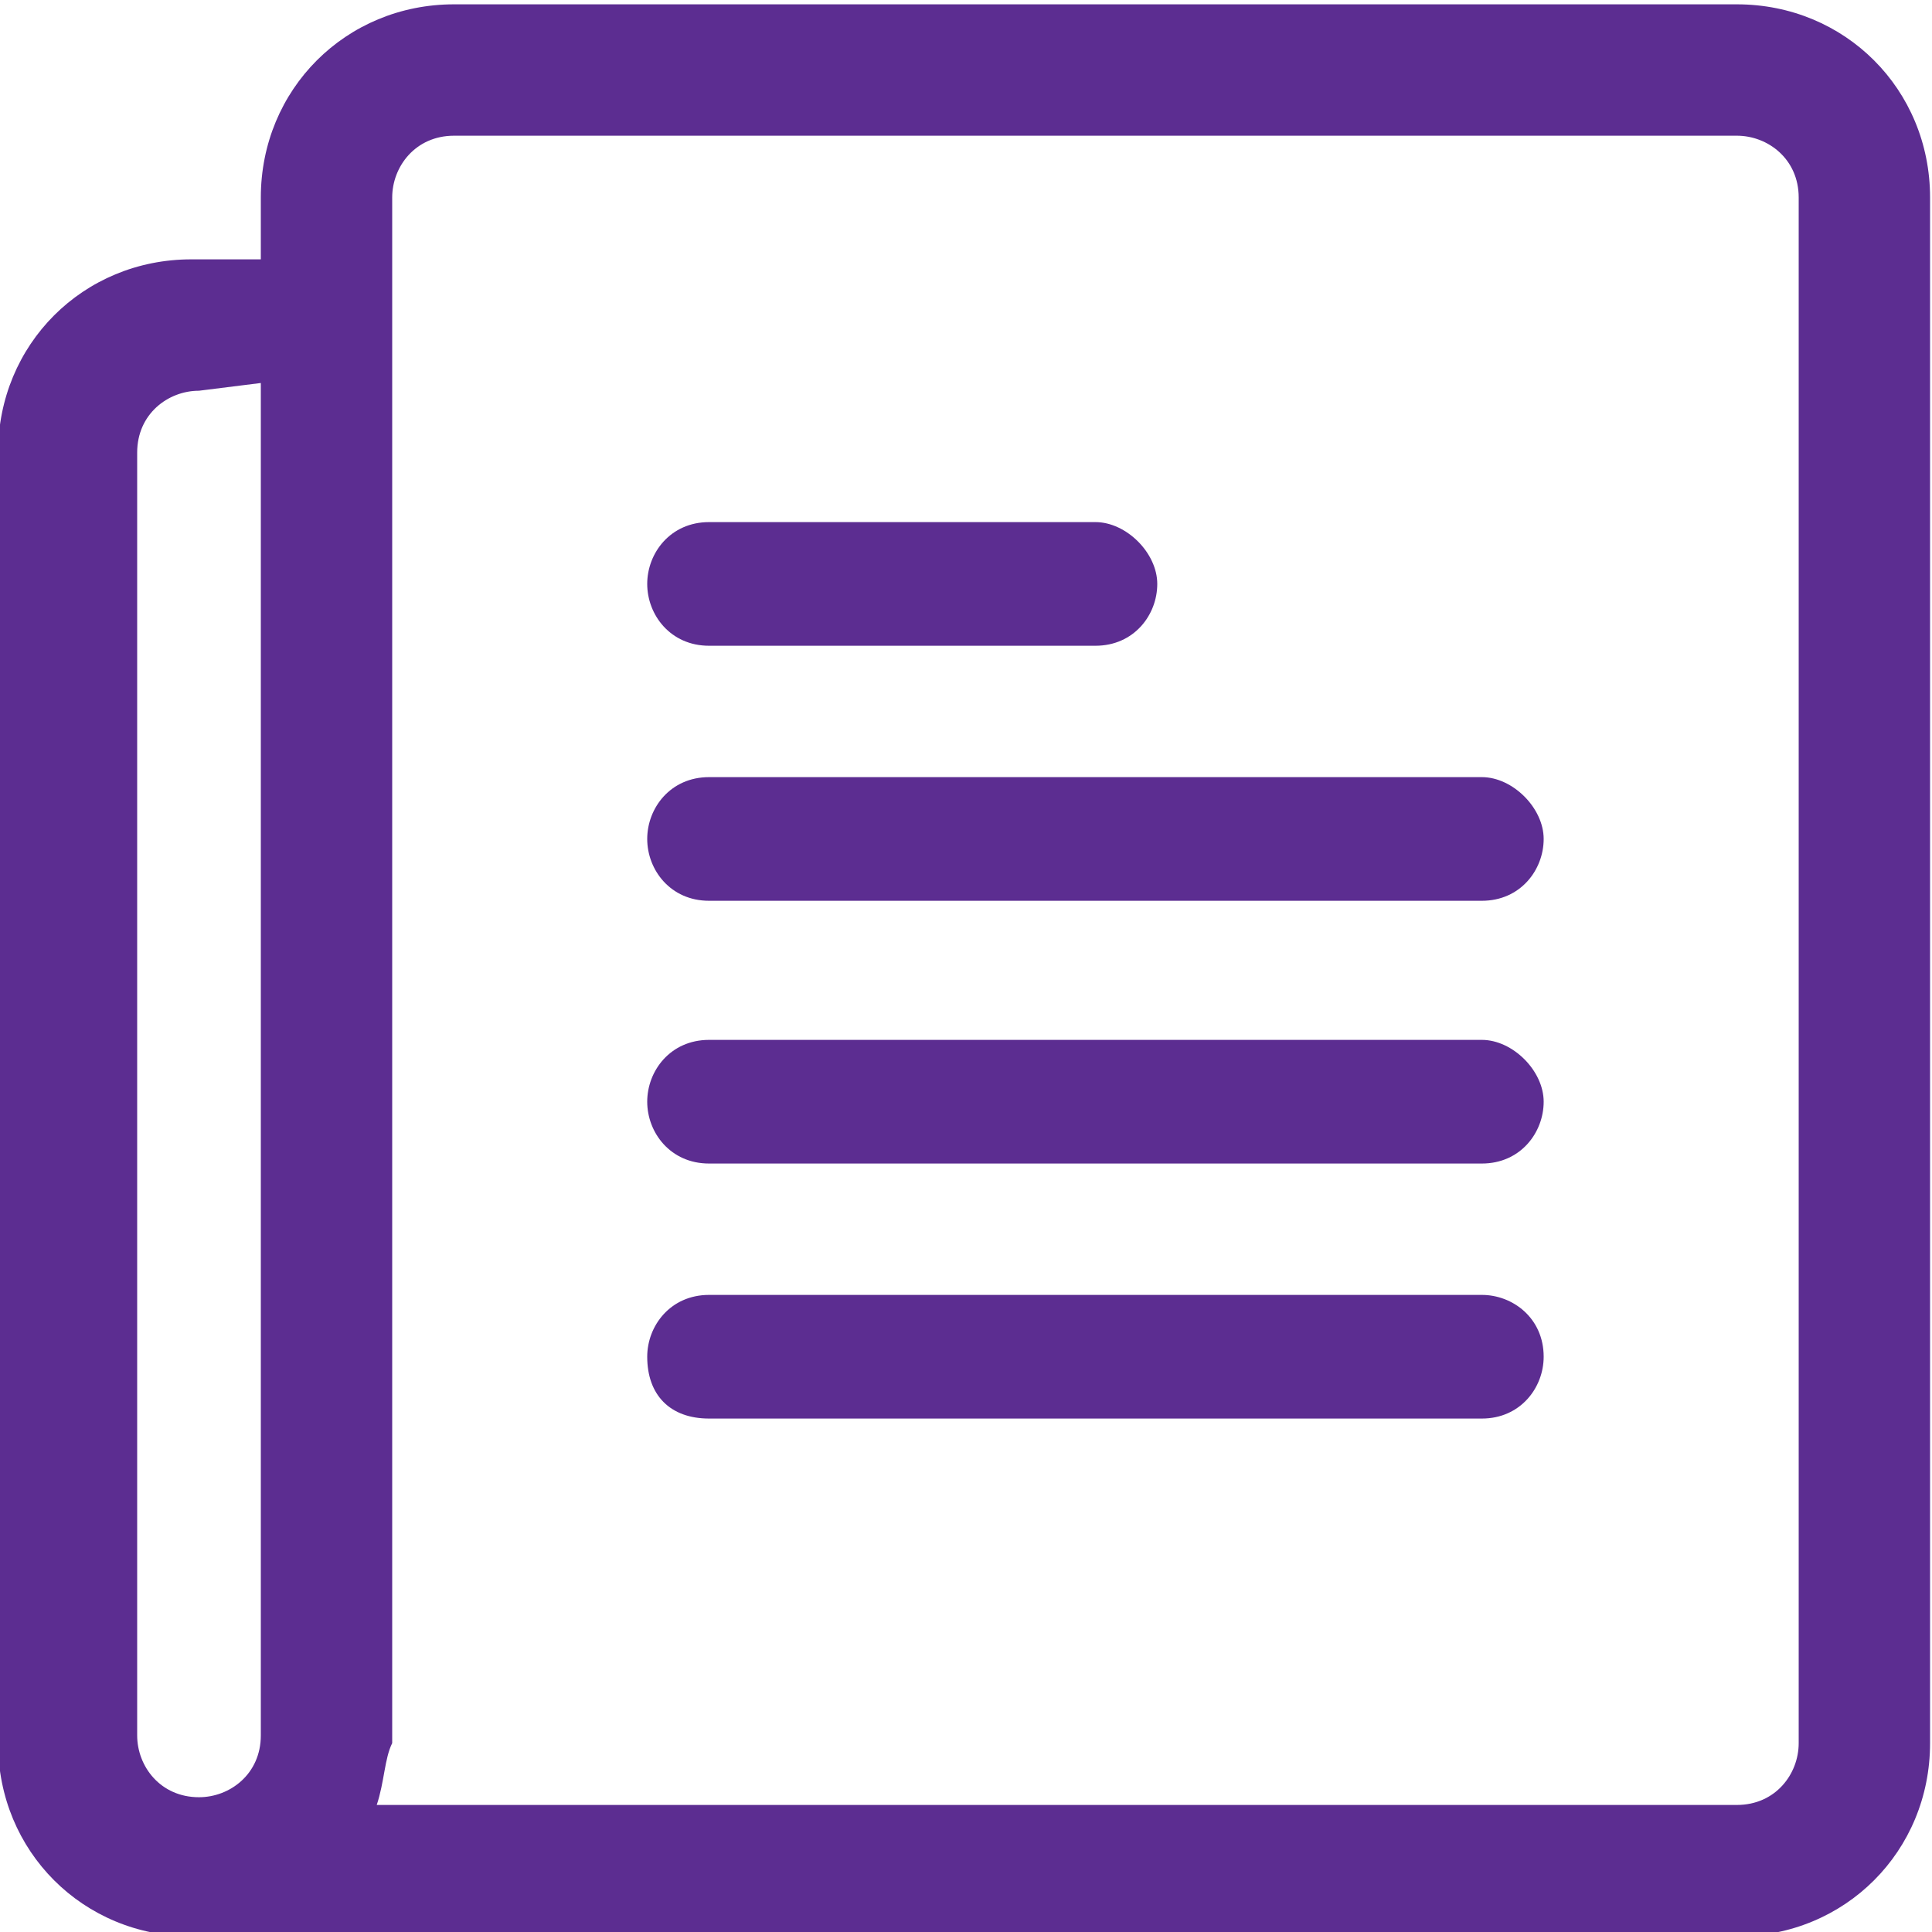 <?xml version="1.0" encoding="utf-8"?>
<!-- Generator: Adobe Illustrator 26.5.0, SVG Export Plug-In . SVG Version: 6.00 Build 0)  -->
<svg version="1.1" id="icon_news_inactive" xmlns="http://www.w3.org/2000/svg" xmlns:xlink="http://www.w3.org/1999/xlink" x="0px"
	 y="0px" viewBox="0 0 25 25" style="enable-background:new 0 0 25 25;" xml:space="preserve">
<style type="text/css">
	.st0{fill:none;}
	.st1{fill-rule:evenodd;clip-rule:evenodd;fill:#5C2D91;}
</style>
<rect id="bg" class="st0" width="25" height="25"/>
<g id="np_news_4278602_000000" transform="translate(0.875 1.256)">
	<path id="Tracé_33203" class="st1" d="M2.5,2.1H1.6c-1.4,0-2.5,1.1-2.5,2.5l0,0v16.7c0,1.4,1.1,2.5,2.5,2.5h20
		c1.4,0,2.5-1.1,2.5-2.5c0,0,0,0,0,0v-20c0-1.4-1.1-2.5-2.5-2.5l0,0H5c-1.4,0-2.5,1.1-2.5,2.5V2.1z M2.5,3.7v17.5
		c0,0.5-0.4,0.8-0.8,0.8c0,0,0,0,0,0l0,0c-0.5,0-0.8-0.4-0.8-0.8l0,0V4.6c0-0.5,0.4-0.8,0.8-0.8c0,0,0,0,0,0L2.5,3.7z M4,22.1h17.6
		c0.5,0,0.8-0.4,0.8-0.8c0,0,0,0,0,0v-20c0-0.5-0.4-0.8-0.8-0.8c0,0,0,0,0,0H5c-0.5,0-0.8,0.4-0.8,0.8c0,0,0,0,0,0v20
		C4.1,21.5,4.1,21.8,4,22.1L4,22.1z"/>
	<path id="Tracé_33204" class="st1" d="M8.3,17.1h10c0.5,0,0.8-0.4,0.8-0.8c0-0.5-0.4-0.8-0.8-0.8h-10c-0.5,0-0.8,0.4-0.8,0.8
		C7.5,16.8,7.8,17.1,8.3,17.1z"/>
	<path id="Tracé_33205" class="st1" d="M8.3,13.8h10c0.5,0,0.8-0.4,0.8-0.8s-0.4-0.8-0.8-0.8h-10c-0.5,0-0.8,0.4-0.8,0.8
		S7.8,13.8,8.3,13.8z"/>
	<path id="Tracé_33206" class="st1" d="M8.3,10.4h10c0.5,0,0.8-0.4,0.8-0.8s-0.4-0.8-0.8-0.8h-10c-0.5,0-0.8,0.4-0.8,0.8
		S7.8,10.4,8.3,10.4z"/>
	<path id="Tracé_33207" class="st1" d="M8.3,7.1h5c0.5,0,0.8-0.4,0.8-0.8s-0.4-0.8-0.8-0.8h-5c-0.5,0-0.8,0.4-0.8,0.8
		S7.8,7.1,8.3,7.1z"/>
</g>
</svg>
